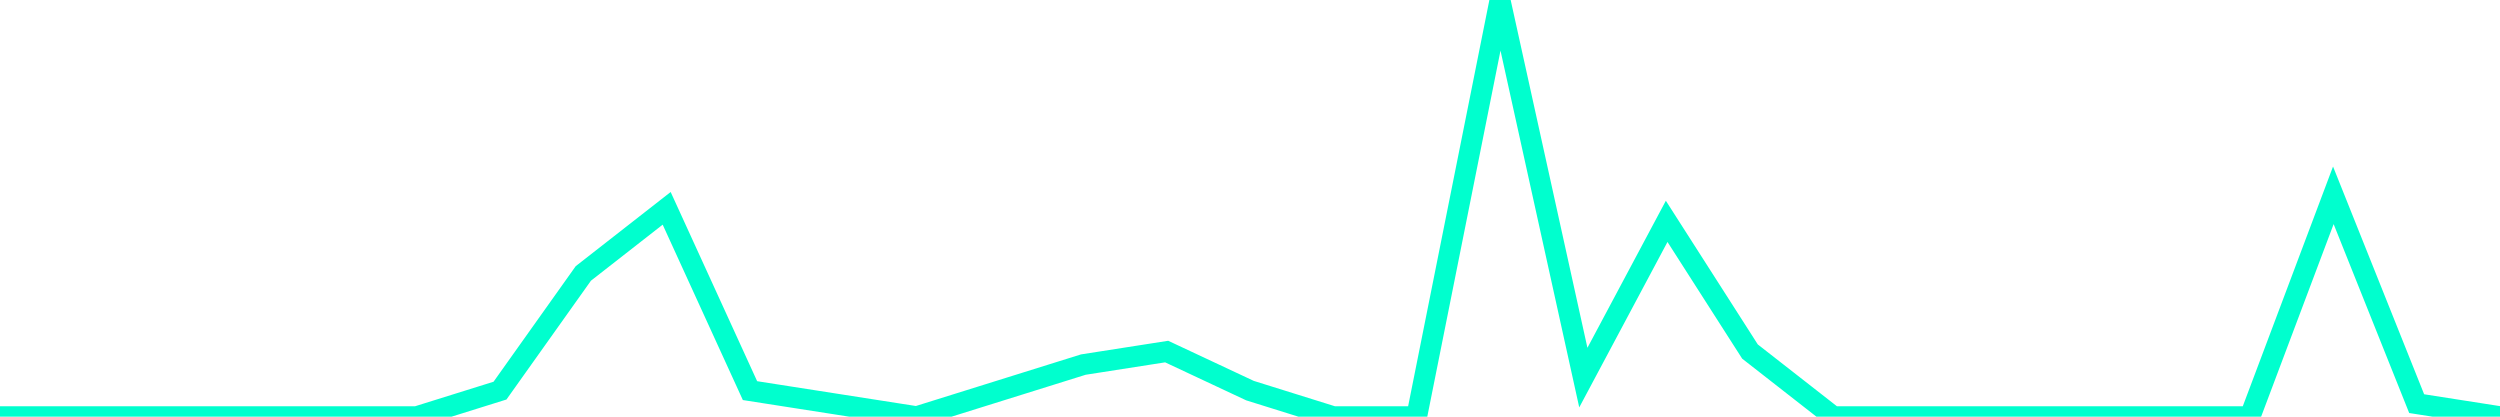 <?xml version="1.0" encoding="utf-8"?>
      <svg
        height="100%"
        preserveAspectRatio="none"
        version="1.1"
        viewBox="0 0 120 20"
        x="0px"
        xml:space="preserve"
        xmlns="http://www.w3.org/2000/svg"
        xmlns:xlink="http://www.w3.org/1999/xlink"
        y="0px"
        width="100%"
      >
        <title>sparline title</title>
        <desc>sparkline description</desc>
        
        
        <path
          d="M 0,20 L 4,20 L 8,20 L 12,20 L 16,20 L 20,20 L 24,18.75 L 28,13.125 L 32,10 L 36,18.75 L 40,19.375 L 44,20 L 48,18.75 L 52,17.5 L 56,16.875 L 60,18.75 L 64,20 L 68,20 L 72,0 L 76,18.125 L 80,10.625 L 84,16.875 L 88,20 L 92,20 L 96,20 L 100,20 L 104,20 L 108,20 L 112,9.375 L 116,19.375 L 120,20"
          fill="transparent"
          stroke="#00FFCE"
          stroke-width="1"
        />
      
      </svg>
    